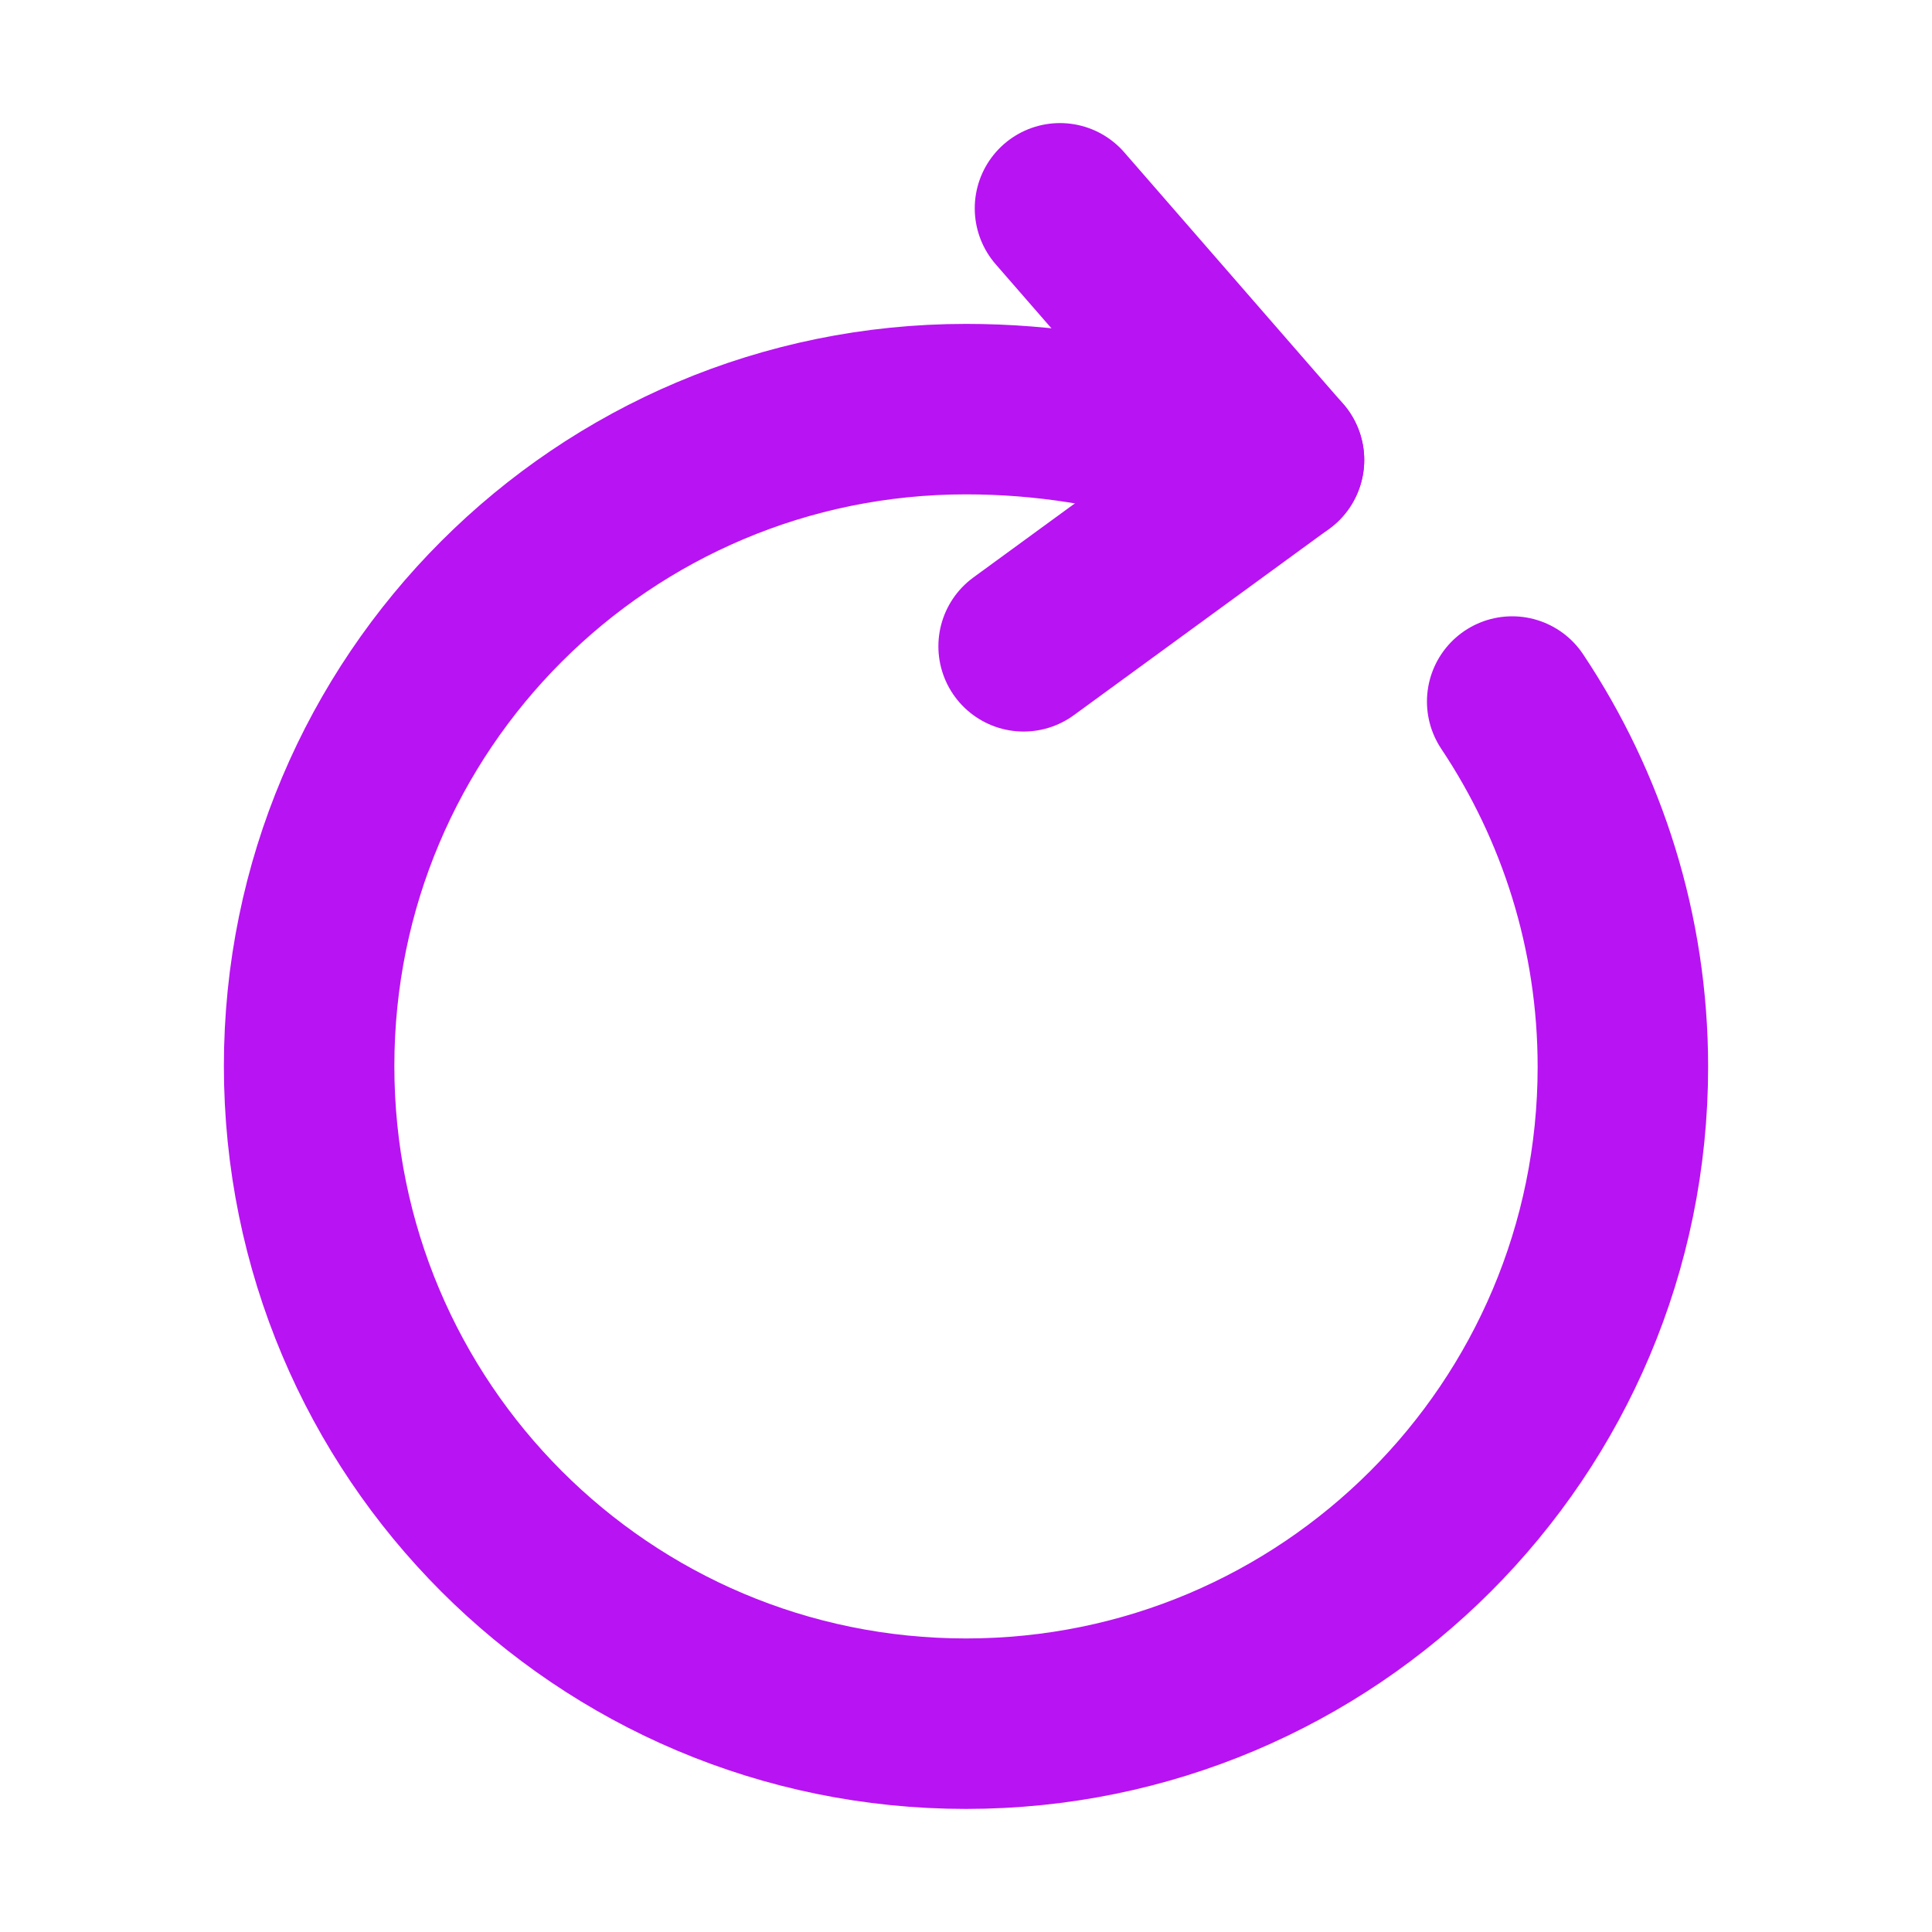 <svg width="17" height="17" viewBox="0 0 17 17" fill="none" xmlns="http://www.w3.org/2000/svg">
<path d="M10.426 3.887C9.846 3.713 9.206 3.6 8.5 3.6C5.306 3.6 2.72 6.187 2.72 9.38C2.72 12.58 5.306 15.167 8.5 15.167C11.693 15.167 14.28 12.58 14.28 9.387C14.28 8.2 13.92 7.093 13.306 6.173" stroke="#B813F2" stroke-width="1.5" stroke-linecap="round" stroke-linejoin="round"/>
<path d="M11.254 4.047L9.327 1.833" stroke="#B813F2" stroke-width="1.5" stroke-linecap="round" stroke-linejoin="round"/>
<path d="M11.254 4.047L9.007 5.687" stroke="#B813F2" stroke-width="1.5" stroke-linecap="round" stroke-linejoin="round"/>
</svg>
